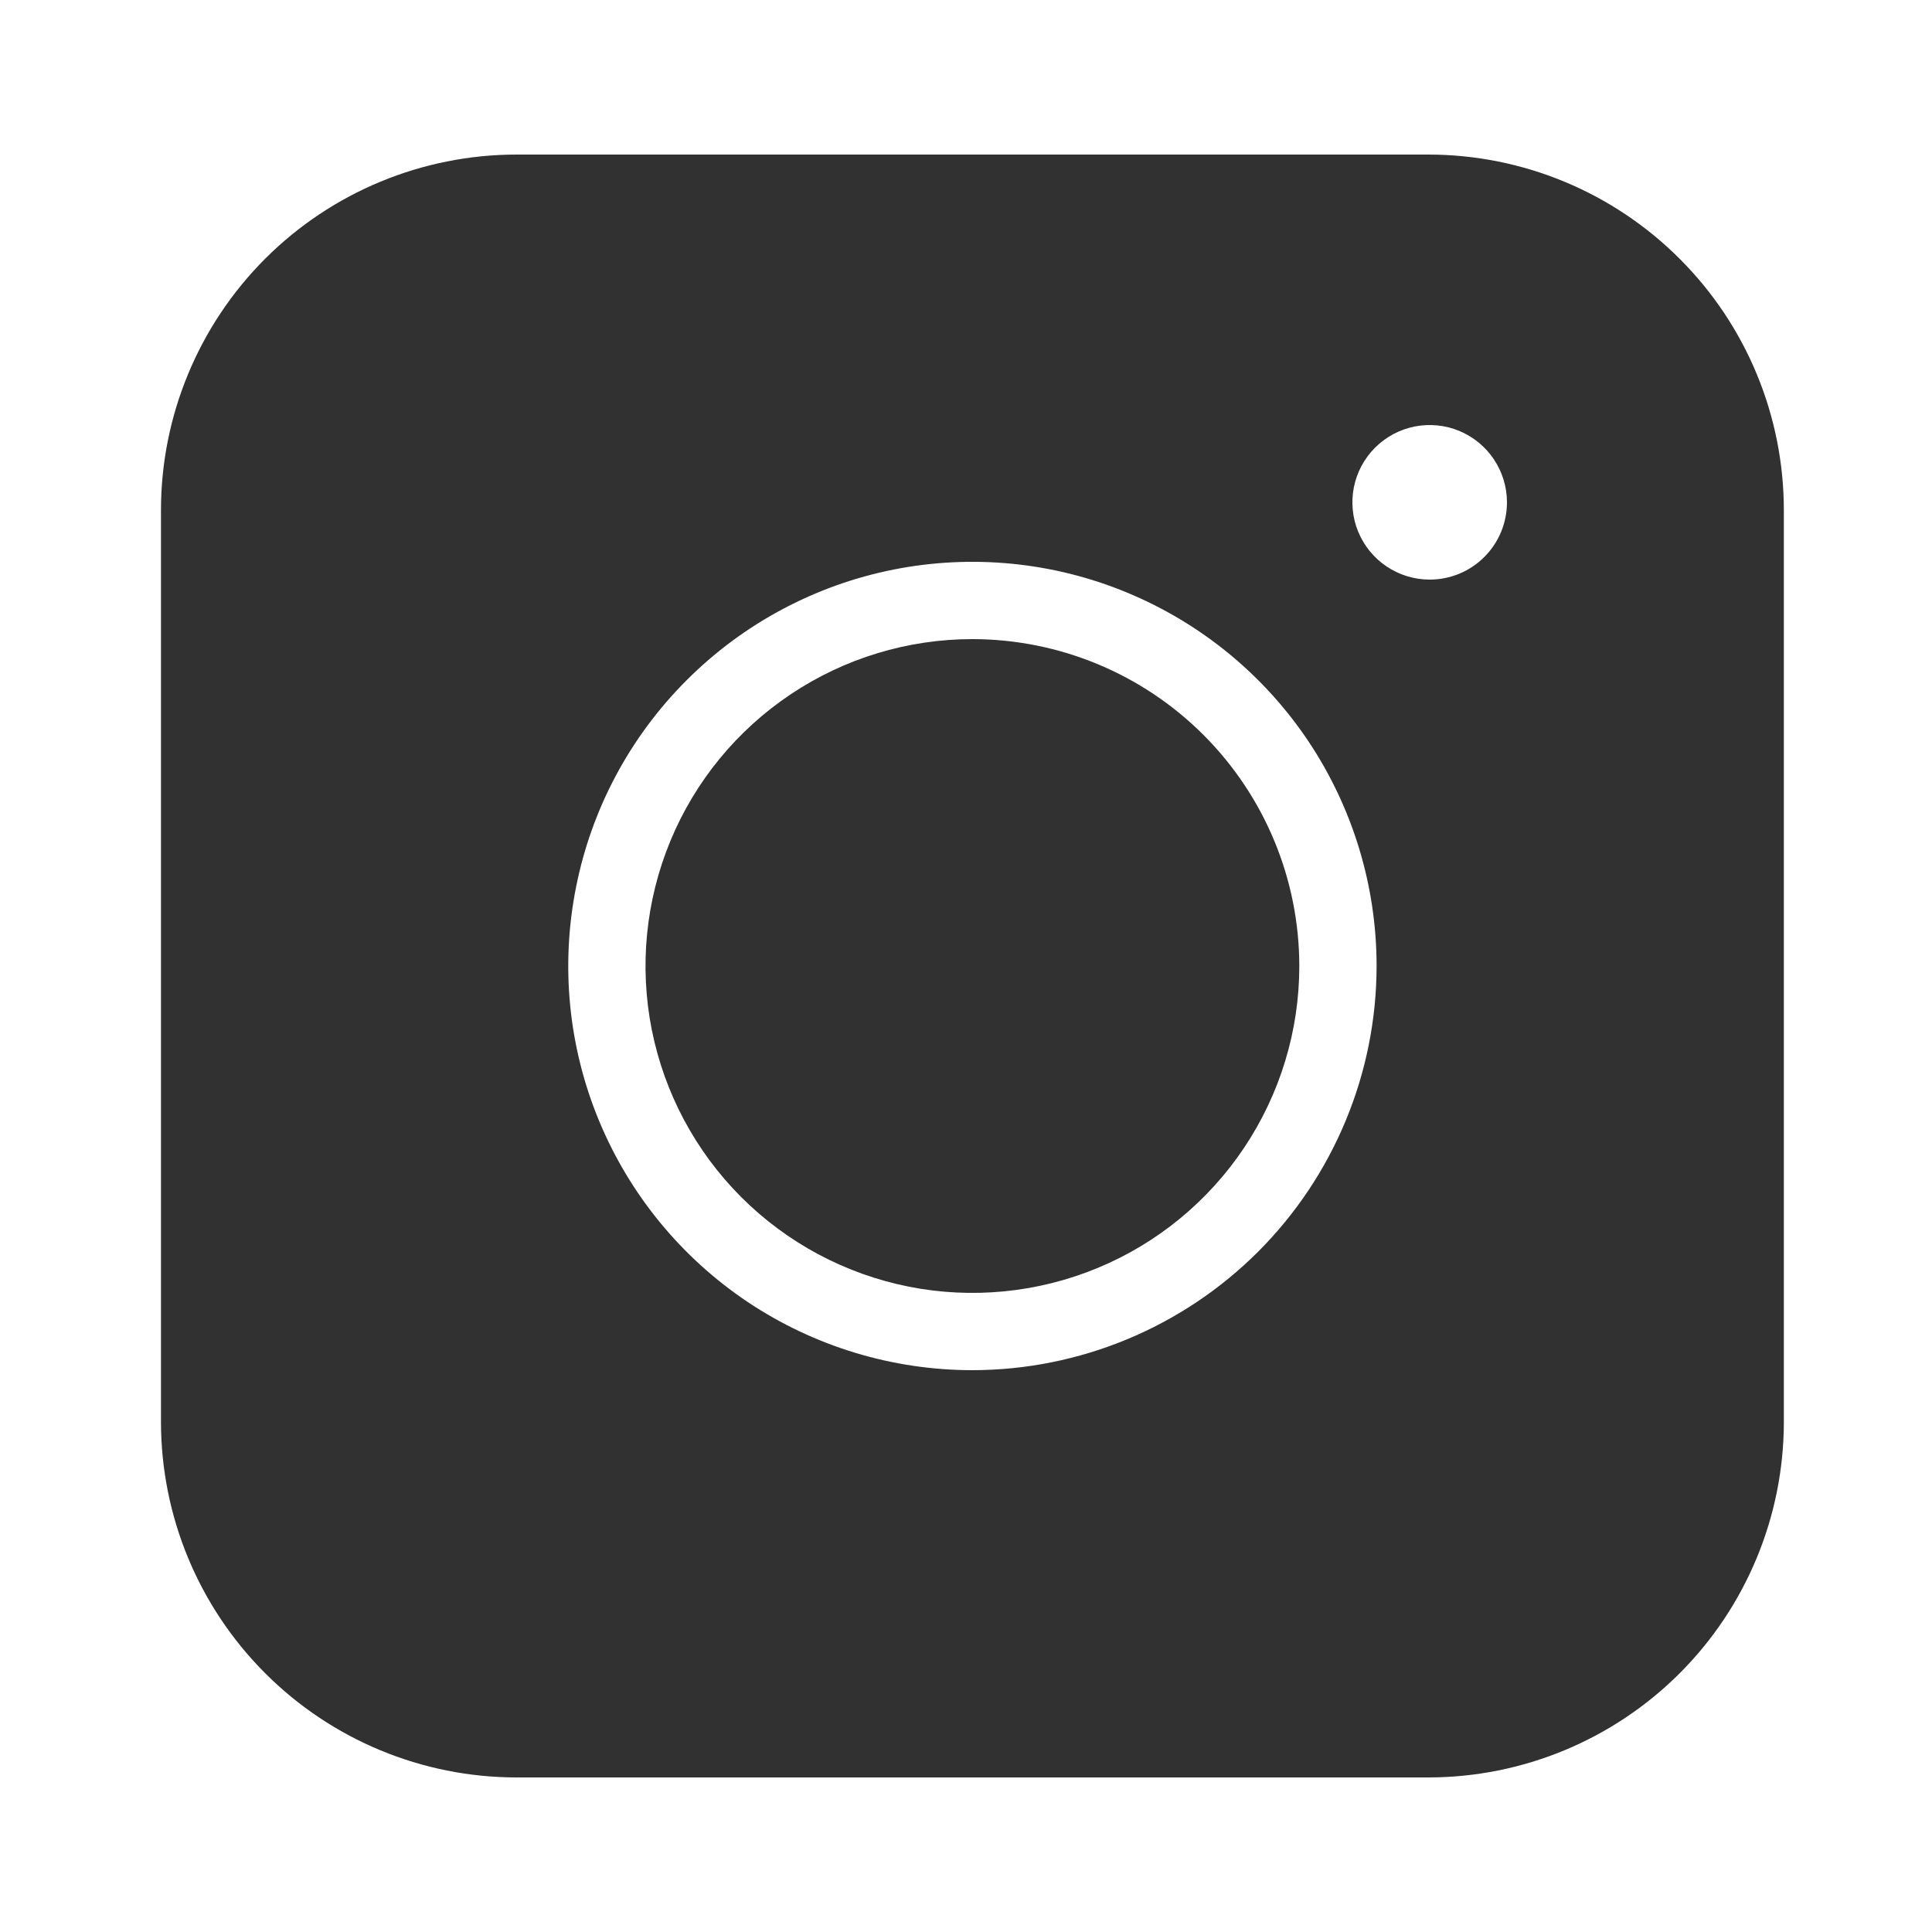 <svg width="25" height="25" viewBox="0 0 25 25" fill="none" xmlns="http://www.w3.org/2000/svg">
<path d="M12.583 8.27C11.746 8.27 10.929 8.518 10.233 8.983C9.537 9.448 8.995 10.108 8.675 10.881C8.355 11.654 8.271 12.505 8.434 13.325C8.598 14.146 9 14.899 9.592 15.491C10.184 16.083 10.937 16.485 11.758 16.649C12.578 16.812 13.429 16.728 14.202 16.408C14.975 16.088 15.635 15.546 16.1 14.85C16.565 14.154 16.813 13.337 16.813 12.5C16.812 11.378 16.366 10.303 15.573 9.51C14.78 8.717 13.705 8.271 12.583 8.27Z" fill="#313131"/>
<path d="M18.484 2H6.682C5.463 2.001 4.293 2.486 3.431 3.348C2.569 4.21 2.084 5.38 2.083 6.599V18.4C2.084 19.62 2.569 20.789 3.431 21.651C4.293 22.514 5.462 22.999 6.682 23H18.484C19.703 22.999 20.873 22.514 21.735 21.652C22.597 20.79 23.082 19.62 23.083 18.401V6.6C23.082 5.38 22.598 4.211 21.735 3.349C20.873 2.486 19.704 2.001 18.484 2ZM18.5 7.5C18.302 7.5 18.109 7.441 17.944 7.331C17.78 7.222 17.652 7.065 17.576 6.883C17.5 6.7 17.481 6.499 17.519 6.305C17.558 6.111 17.653 5.933 17.793 5.793C17.933 5.653 18.111 5.558 18.305 5.519C18.499 5.481 18.7 5.5 18.883 5.576C19.065 5.652 19.222 5.78 19.331 5.944C19.441 6.109 19.5 6.302 19.5 6.5C19.5 6.765 19.395 7.02 19.207 7.207C19.02 7.395 18.765 7.5 18.5 7.5ZM12.583 17.73C11.549 17.73 10.537 17.423 9.677 16.849C8.817 16.274 8.147 15.457 7.751 14.501C7.355 13.546 7.252 12.494 7.454 11.48C7.655 10.465 8.153 9.533 8.885 8.802C9.616 8.07 10.548 7.572 11.563 7.37C12.577 7.169 13.629 7.272 14.584 7.668C15.54 8.064 16.357 8.734 16.932 9.594C17.506 10.454 17.813 11.466 17.813 12.5C17.812 13.887 17.26 15.216 16.28 16.197C15.299 17.177 13.97 17.729 12.583 17.73Z" fill="#313131"/>
</svg>
